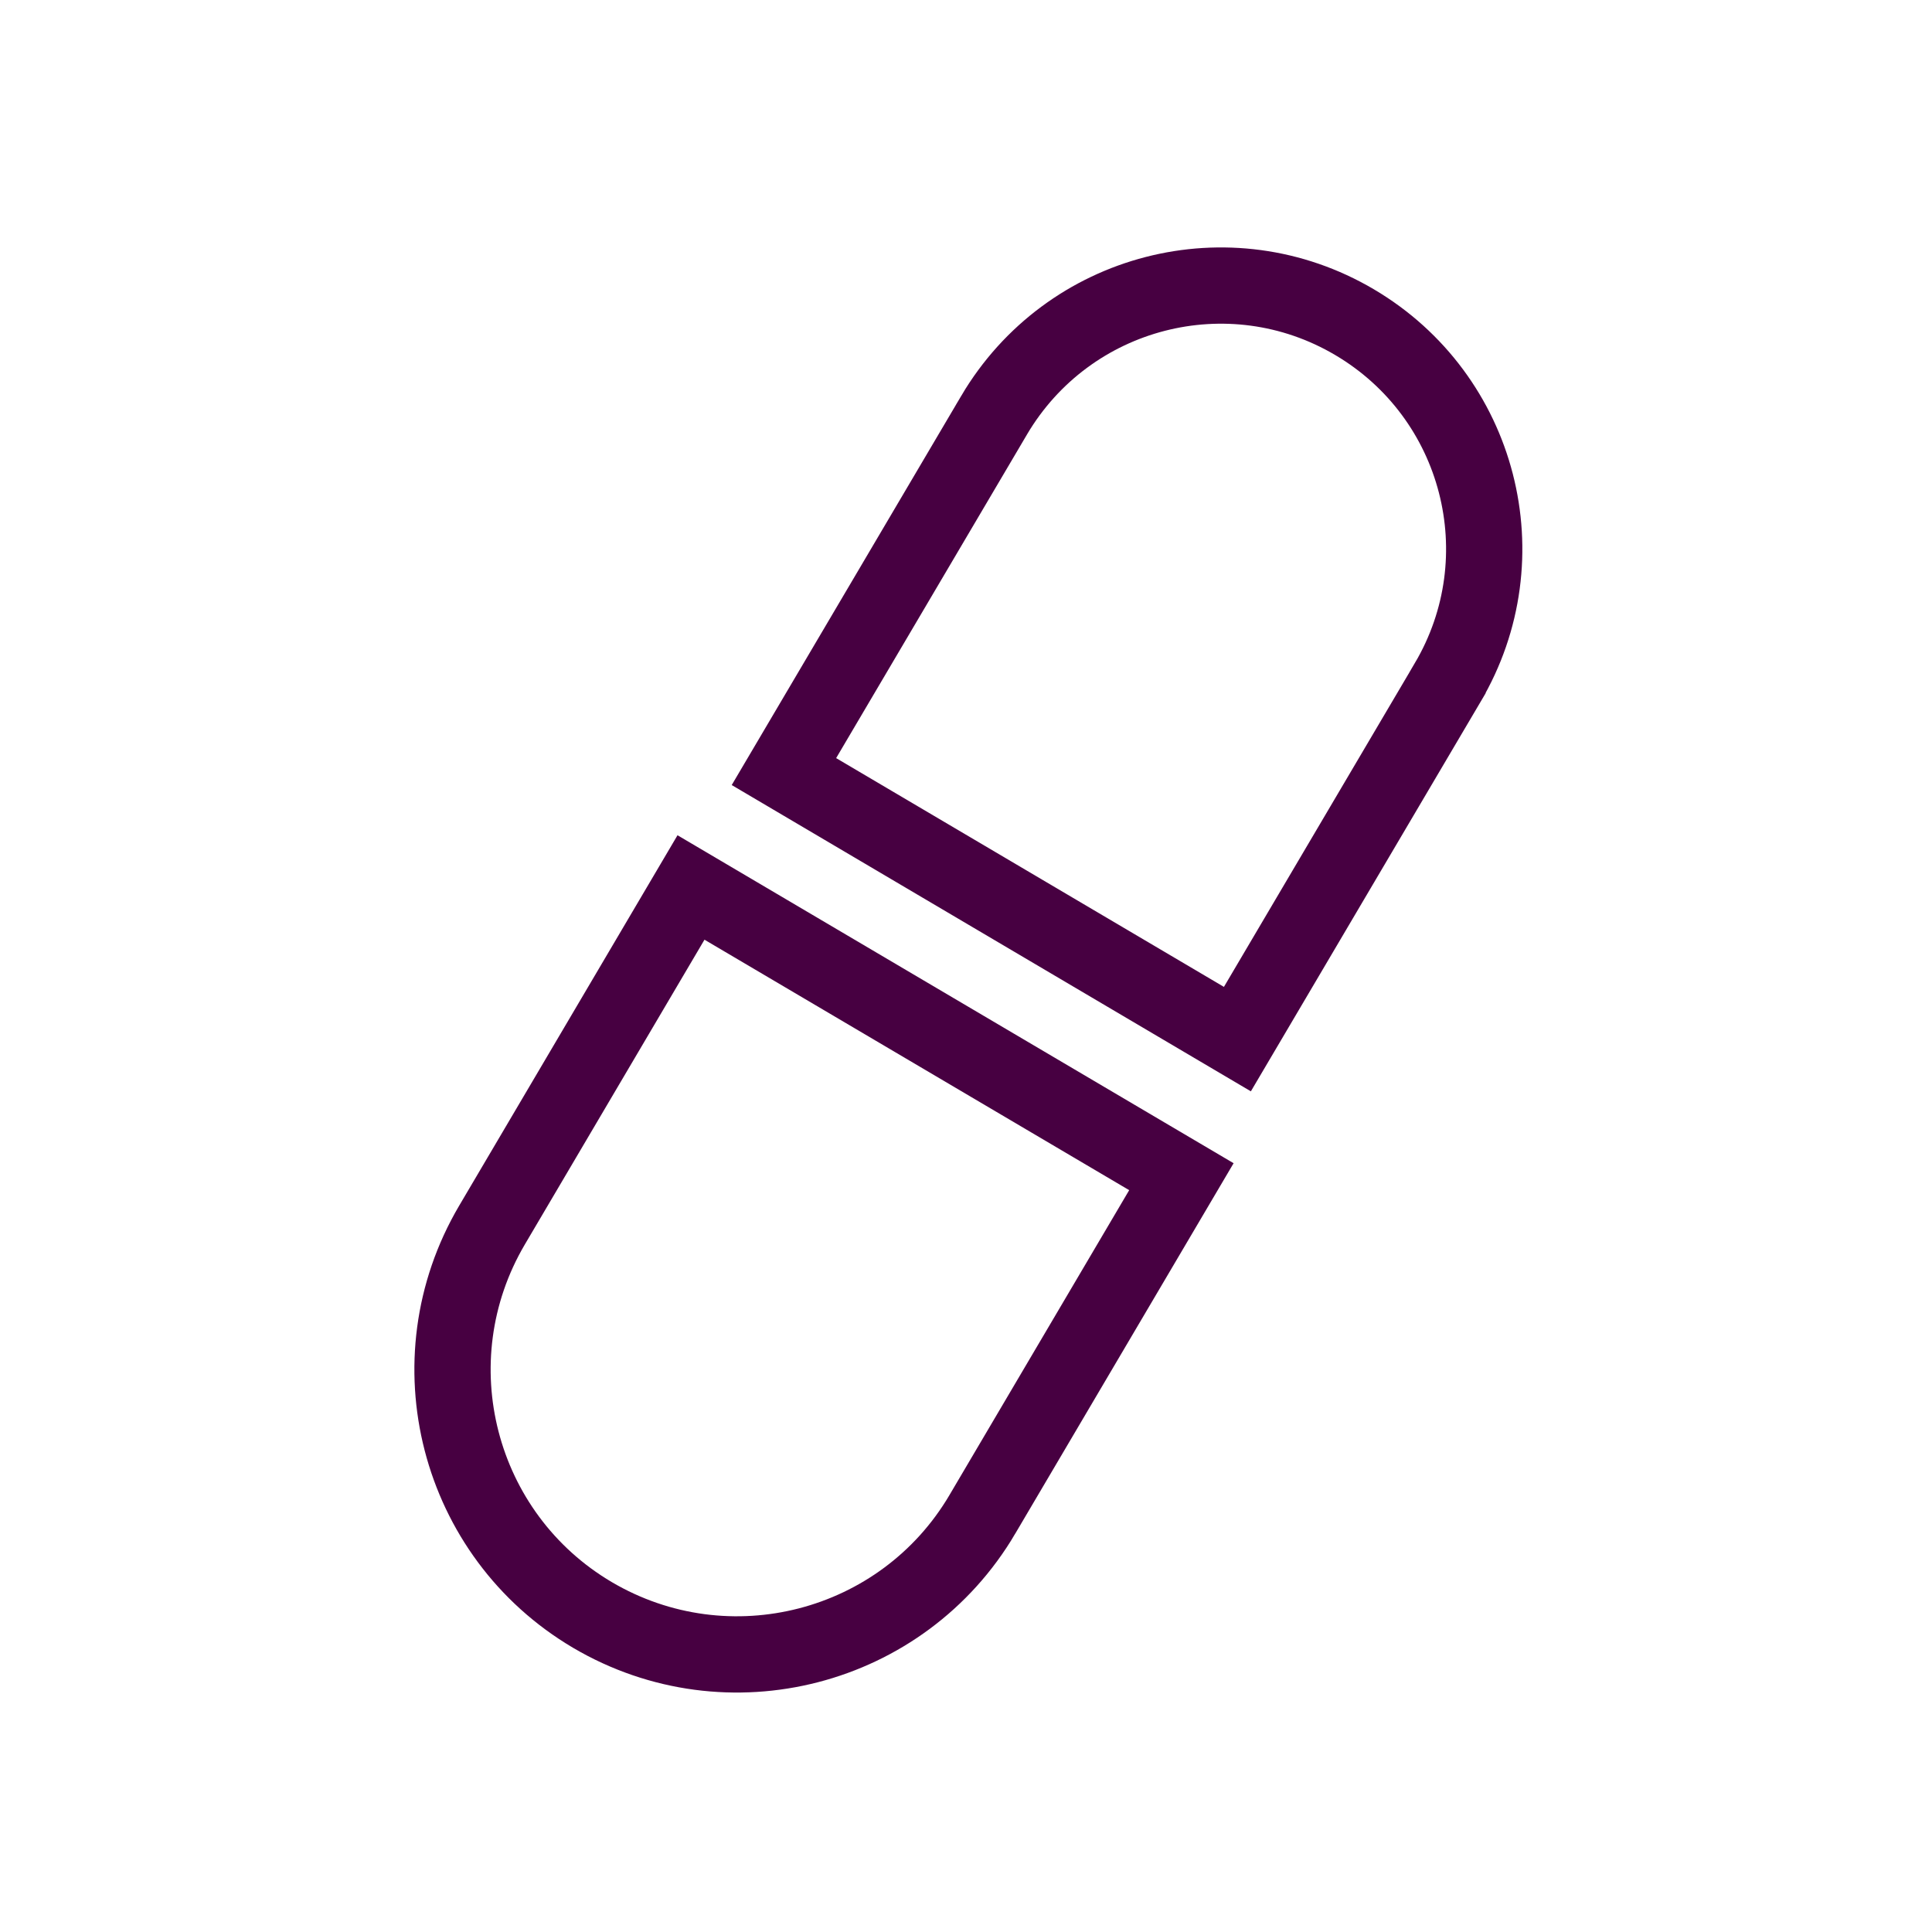 <svg width="76" height="76" viewBox="0 0 76 76" fill="none" xmlns="http://www.w3.org/2000/svg">
<path d="M38.642 59.573C38.642 59.573 38.642 59.573 38.642 59.574C35.507 64.889 28.644 66.669 23.308 63.53C17.992 60.395 16.212 53.531 19.352 48.195L27.182 34.911L46.473 46.288L38.642 59.573Z" stroke="#470041" stroke-width="3"/>
<path d="M56.944 26.855L56.944 26.856L48.676 40.876L30.838 30.352L39.106 16.332C39.106 16.332 39.106 16.332 39.106 16.332C39.106 16.331 39.106 16.331 39.106 16.331C42.019 11.401 48.359 9.764 53.287 12.675C58.217 15.587 59.855 21.928 56.944 26.855Z" stroke="#470041" stroke-width="3"/>
</svg>
